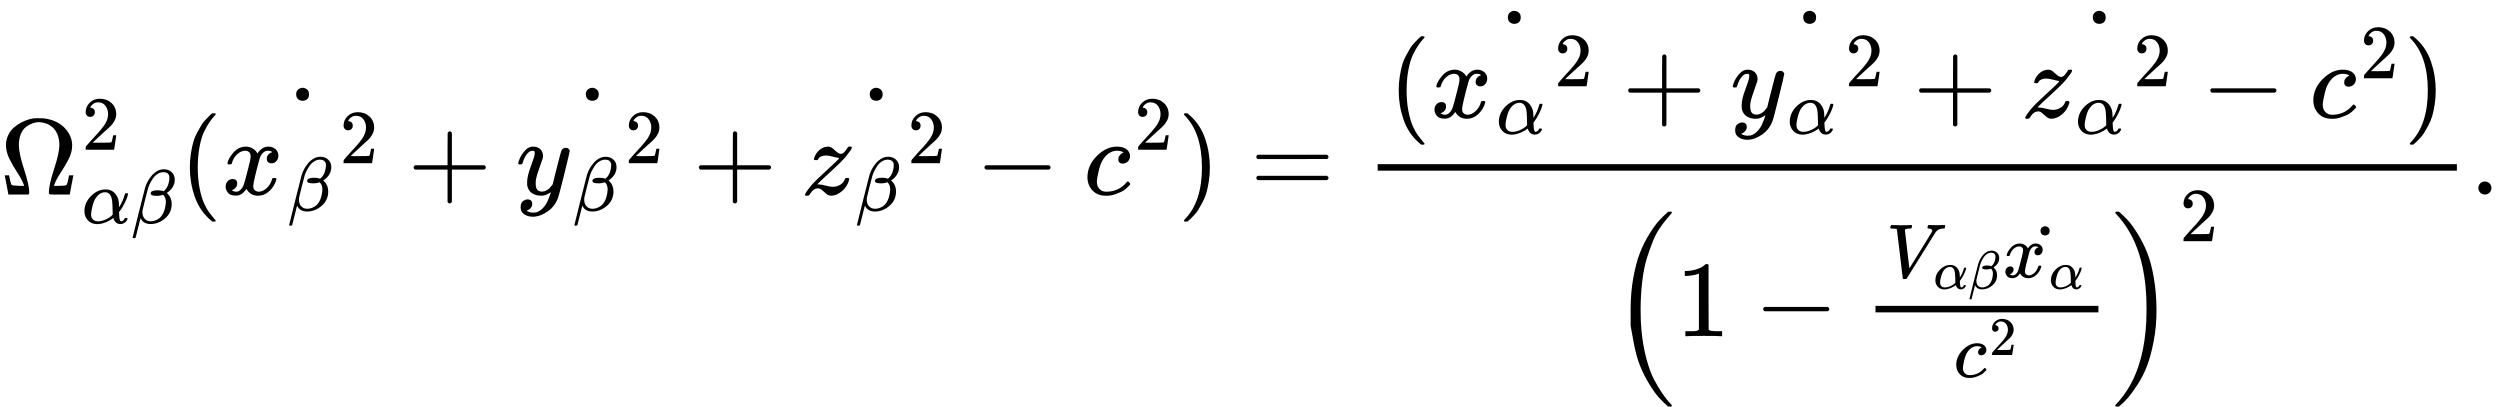 <svg version="1.1" style="vertical-align: -4.428ex;" xmlns="http://www.w3.org/2000/svg" width="23068.7px" height="3751.9px"   viewBox="0 -1794.9 23068.7 3751.9" xmlns:xlink="http://www.w3.org/1999/xlink"><defs><path id="MJX-343-TEX-N-3A9" d="M55 454Q55 503 75 546T127 617T197 665T272 695T337 704H352Q396 704 404 703Q527 687 596 615T666 454Q666 392 635 330T559 200T499 83V80H543Q589 81 600 83T617 93Q622 102 629 135T636 172L637 177H677V175L660 89Q645 3 644 2V0H552H488Q461 0 456 3T451 20Q451 89 499 235T548 455Q548 512 530 555T483 622T424 656T361 668Q332 668 303 658T243 626T193 560T174 456Q174 380 222 233T270 20Q270 7 263 0H77V2Q76 3 61 89L44 175V177H84L85 172Q85 171 88 155T96 119T104 93Q109 86 120 84T178 80H222V83Q206 132 162 199T87 329T55 454Z"></path><path id="MJX-343-TEX-N-32" d="M109 429Q82 429 66 447T50 491Q50 562 103 614T235 666Q326 666 387 610T449 465Q449 422 429 383T381 315T301 241Q265 210 201 149L142 93L218 92Q375 92 385 97Q392 99 409 186V189H449V186Q448 183 436 95T421 3V0H50V19V31Q50 38 56 46T86 81Q115 113 136 137Q145 147 170 174T204 211T233 244T261 278T284 308T305 340T320 369T333 401T340 431T343 464Q343 527 309 573T212 619Q179 619 154 602T119 569T109 550Q109 549 114 549Q132 549 151 535T170 489Q170 464 154 447T109 429Z"></path><path id="MJX-343-TEX-I-1D6FC" d="M34 156Q34 270 120 356T309 442Q379 442 421 402T478 304Q484 275 485 237V208Q534 282 560 374Q564 388 566 390T582 393Q603 393 603 385Q603 376 594 346T558 261T497 161L486 147L487 123Q489 67 495 47T514 26Q528 28 540 37T557 60Q559 67 562 68T577 70Q597 70 597 62Q597 56 591 43Q579 19 556 5T512 -10H505Q438 -10 414 62L411 69L400 61Q390 53 370 41T325 18T267 -2T203 -11Q124 -11 79 39T34 156ZM208 26Q257 26 306 47T379 90L403 112Q401 255 396 290Q382 405 304 405Q235 405 183 332Q156 292 139 224T121 120Q121 71 146 49T208 26Z"></path><path id="MJX-343-TEX-I-1D6FD" d="M29 -194Q23 -188 23 -186Q23 -183 102 134T186 465Q208 533 243 584T309 658Q365 705 429 705H431Q493 705 533 667T573 570Q573 465 469 396L482 383Q533 332 533 252Q533 139 448 65T257 -10Q227 -10 203 -2T165 17T143 40T131 59T126 65L62 -188Q60 -194 42 -194H29ZM353 431Q392 431 427 419L432 422Q436 426 439 429T449 439T461 453T472 471T484 495T493 524T501 560Q503 569 503 593Q503 611 502 616Q487 667 426 667Q384 667 347 643T286 582T247 514T224 455Q219 439 186 308T152 168Q151 163 151 147Q151 99 173 68Q204 26 260 26Q302 26 349 51T425 137Q441 171 449 214T457 279Q457 337 422 372Q380 358 347 358H337Q258 358 258 389Q258 396 261 403Q275 431 353 431Z"></path><path id="MJX-343-TEX-N-28" d="M94 250Q94 319 104 381T127 488T164 576T202 643T244 695T277 729T302 750H315H319Q333 750 333 741Q333 738 316 720T275 667T226 581T184 443T167 250T184 58T225 -81T274 -167T316 -220T333 -241Q333 -250 318 -250H315H302L274 -226Q180 -141 137 -14T94 250Z"></path><path id="MJX-343-TEX-I-1D465" d="M52 289Q59 331 106 386T222 442Q257 442 286 424T329 379Q371 442 430 442Q467 442 494 420T522 361Q522 332 508 314T481 292T458 288Q439 288 427 299T415 328Q415 374 465 391Q454 404 425 404Q412 404 406 402Q368 386 350 336Q290 115 290 78Q290 50 306 38T341 26Q378 26 414 59T463 140Q466 150 469 151T485 153H489Q504 153 504 145Q504 144 502 134Q486 77 440 33T333 -11Q263 -11 227 52Q186 -10 133 -10H127Q78 -10 57 16T35 71Q35 103 54 123T99 143Q142 143 142 101Q142 81 130 66T107 46T94 41L91 40Q91 39 97 36T113 29T132 26Q168 26 194 71Q203 87 217 139T245 247T261 313Q266 340 266 352Q266 380 251 392T217 404Q177 404 142 372T93 290Q91 281 88 280T72 278H58Q52 284 52 289Z"></path><path id="MJX-343-TEX-N-2D9" d="M190 609Q190 637 208 653T252 669Q275 667 292 652T309 609Q309 579 292 564T250 549Q225 549 208 564T190 609Z"></path><path id="MJX-343-TEX-N-2B" d="M56 237T56 250T70 270H369V420L370 570Q380 583 389 583Q402 583 409 568V270H707Q722 262 722 250T707 230H409V-68Q401 -82 391 -82H389H387Q375 -82 369 -68V230H70Q56 237 56 250Z"></path><path id="MJX-343-TEX-I-1D466" d="M21 287Q21 301 36 335T84 406T158 442Q199 442 224 419T250 355Q248 336 247 334Q247 331 231 288T198 191T182 105Q182 62 196 45T238 27Q261 27 281 38T312 61T339 94Q339 95 344 114T358 173T377 247Q415 397 419 404Q432 431 462 431Q475 431 483 424T494 412T496 403Q496 390 447 193T391 -23Q363 -106 294 -155T156 -205Q111 -205 77 -183T43 -117Q43 -95 50 -80T69 -58T89 -48T106 -45Q150 -45 150 -87Q150 -107 138 -122T115 -142T102 -147L99 -148Q101 -153 118 -160T152 -167H160Q177 -167 186 -165Q219 -156 247 -127T290 -65T313 -9T321 21L315 17Q309 13 296 6T270 -6Q250 -11 231 -11Q185 -11 150 11T104 82Q103 89 103 113Q103 170 138 262T173 379Q173 380 173 381Q173 390 173 393T169 400T158 404H154Q131 404 112 385T82 344T65 302T57 280Q55 278 41 278H27Q21 284 21 287Z"></path><path id="MJX-343-TEX-I-1D467" d="M347 338Q337 338 294 349T231 360Q211 360 197 356T174 346T162 335T155 324L153 320Q150 317 138 317Q117 317 117 325Q117 330 120 339Q133 378 163 406T229 440Q241 442 246 442Q271 442 291 425T329 392T367 375Q389 375 411 408T434 441Q435 442 449 442H462Q468 436 468 434Q468 430 463 420T449 399T432 377T418 358L411 349Q368 298 275 214T160 106L148 94L163 93Q185 93 227 82T290 71Q328 71 360 90T402 140Q406 149 409 151T424 153Q443 153 443 143Q443 138 442 134Q425 72 376 31T278 -11Q252 -11 232 6T193 40T155 57Q111 57 76 -3Q70 -11 59 -11H54H41Q35 -5 35 -2Q35 13 93 84Q132 129 225 214T340 322Q352 338 347 338Z"></path><path id="MJX-343-TEX-N-2212" d="M84 237T84 250T98 270H679Q694 262 694 250T679 230H98Q84 237 84 250Z"></path><path id="MJX-343-TEX-I-1D450" d="M34 159Q34 268 120 355T306 442Q362 442 394 418T427 355Q427 326 408 306T360 285Q341 285 330 295T319 325T330 359T352 380T366 386H367Q367 388 361 392T340 400T306 404Q276 404 249 390Q228 381 206 359Q162 315 142 235T121 119Q121 73 147 50Q169 26 205 26H209Q321 26 394 111Q403 121 406 121Q410 121 419 112T429 98T420 83T391 55T346 25T282 0T202 -11Q127 -11 81 37T34 159Z"></path><path id="MJX-343-TEX-N-29" d="M60 749L64 750Q69 750 74 750H86L114 726Q208 641 251 514T294 250Q294 182 284 119T261 12T224 -76T186 -143T145 -194T113 -227T90 -246Q87 -249 86 -250H74Q66 -250 63 -250T58 -247T55 -238Q56 -237 66 -225Q221 -64 221 250T66 725Q56 737 55 738Q55 746 60 749Z"></path><path id="MJX-343-TEX-N-3D" d="M56 347Q56 360 70 367H707Q722 359 722 347Q722 336 708 328L390 327H72Q56 332 56 347ZM56 153Q56 168 72 173H708Q722 163 722 153Q722 140 707 133H70Q56 140 56 153Z"></path><path id="MJX-343-TEX-LO-28" d="M180 96T180 250T205 541T266 770T353 944T444 1069T527 1150H555Q561 1144 561 1141Q561 1137 545 1120T504 1072T447 995T386 878T330 721T288 513T272 251Q272 133 280 56Q293 -87 326 -209T399 -405T475 -531T536 -609T561 -640Q561 -643 555 -649H527Q483 -612 443 -568T353 -443T266 -270T205 -41Z"></path><path id="MJX-343-TEX-N-31" d="M213 578L200 573Q186 568 160 563T102 556H83V602H102Q149 604 189 617T245 641T273 663Q275 666 285 666Q294 666 302 660V361L303 61Q310 54 315 52T339 48T401 46H427V0H416Q395 3 257 3Q121 3 100 0H88V46H114Q136 46 152 46T177 47T193 50T201 52T207 57T213 61V578Z"></path><path id="MJX-343-TEX-I-1D449" d="M52 648Q52 670 65 683H76Q118 680 181 680Q299 680 320 683H330Q336 677 336 674T334 656Q329 641 325 637H304Q282 635 274 635Q245 630 242 620Q242 618 271 369T301 118L374 235Q447 352 520 471T595 594Q599 601 599 609Q599 633 555 637Q537 637 537 648Q537 649 539 661Q542 675 545 679T558 683Q560 683 570 683T604 682T668 681Q737 681 755 683H762Q769 676 769 672Q769 655 760 640Q757 637 743 637Q730 636 719 635T698 630T682 623T670 615T660 608T652 599T645 592L452 282Q272 -9 266 -16Q263 -18 259 -21L241 -22H234Q216 -22 216 -15Q213 -9 177 305Q139 623 138 626Q133 637 76 637H59Q52 642 52 648Z"></path><path id="MJX-343-TEX-LO-29" d="M35 1138Q35 1150 51 1150H56H69Q113 1113 153 1069T243 944T330 771T391 541T416 250T391 -40T330 -270T243 -443T152 -568T69 -649H56Q43 -649 39 -647T35 -637Q65 -607 110 -548Q283 -316 316 56Q324 133 324 251Q324 368 316 445Q278 877 48 1123Q36 1137 35 1138Z"></path><path id="MJX-343-TEX-N-2E" d="M78 60Q78 84 95 102T138 120Q162 120 180 104T199 61Q199 36 182 18T139 0T96 17T78 60Z"></path></defs><g stroke="currentColor" fill="currentColor" stroke-width="0" transform="scale(1,-1)"><g ><g ><g ><use  xlink:href="#MJX-343-TEX-N-3A9"></use></g><g  transform="translate(755,413) scale(0.707)" ><g ><use  xlink:href="#MJX-343-TEX-N-32"></use></g></g><g  transform="translate(755,-265.5) scale(0.707)" ><g ><use  xlink:href="#MJX-343-TEX-I-1D6FC"></use></g><g  transform="translate(640,0)"><use  xlink:href="#MJX-343-TEX-I-1D6FD"></use></g></g></g><g  transform="translate(1657.8,0)"><use  xlink:href="#MJX-343-TEX-N-28"></use></g><g   transform="translate(2046.8,0)"><g ><g ><g ><g ><use  xlink:href="#MJX-343-TEX-I-1D465"></use></g><g  transform="translate(605,-150) scale(0.707)" ><g ><use  xlink:href="#MJX-343-TEX-I-1D6FD"></use></g></g></g><g   transform="translate(1055.2,0)"><g ><g ></g><g  transform="translate(33,289) scale(0.707)"><use  xlink:href="#MJX-343-TEX-N-32"></use></g></g></g></g><g  transform="translate(745.9,315.9) translate(-250 0)"><use  xlink:href="#MJX-343-TEX-N-2D9"></use></g></g></g><g  transform="translate(3760.8,0)"><use  xlink:href="#MJX-343-TEX-N-2B"></use></g><g   transform="translate(4761,0)"><g ><g ><g ><g ><use  xlink:href="#MJX-343-TEX-I-1D466"></use></g><g  transform="translate(523,-150) scale(0.707)" ><g ><use  xlink:href="#MJX-343-TEX-I-1D6FD"></use></g></g></g><g   transform="translate(973.2,0)"><g ><g ></g><g  transform="translate(33,289) scale(0.707)"><use  xlink:href="#MJX-343-TEX-N-32"></use></g></g></g></g><g  transform="translate(704.9,315.9) translate(-250 0)"><use  xlink:href="#MJX-343-TEX-N-2D9"></use></g></g></g><g  transform="translate(6393,0)"><use  xlink:href="#MJX-343-TEX-N-2B"></use></g><g   transform="translate(7393.2,0)"><g ><g ><g ><g ><use  xlink:href="#MJX-343-TEX-I-1D467"></use></g><g  transform="translate(498,-150) scale(0.707)" ><g ><use  xlink:href="#MJX-343-TEX-I-1D6FD"></use></g></g></g><g   transform="translate(948.2,0)"><g ><g ></g><g  transform="translate(33,289) scale(0.707)"><use  xlink:href="#MJX-343-TEX-N-32"></use></g></g></g></g><g  transform="translate(692.4,315.9) translate(-250 0)"><use  xlink:href="#MJX-343-TEX-N-2D9"></use></g></g></g><g  transform="translate(9000.2,0)"><use  xlink:href="#MJX-343-TEX-N-2212"></use></g><g  transform="translate(10000.4,0)"><g ><use  xlink:href="#MJX-343-TEX-I-1D450"></use></g><g  transform="translate(466,413) scale(0.707)" ><g ><use  xlink:href="#MJX-343-TEX-N-32"></use></g></g></g><g  transform="translate(10870,0)"><use  xlink:href="#MJX-343-TEX-N-29"></use></g><g  transform="translate(11536.8,0)"><use  xlink:href="#MJX-343-TEX-N-3D"></use></g><g  transform="translate(12592.5,0)"><g  transform="translate(220,710)"><g ><use  xlink:href="#MJX-343-TEX-N-28"></use></g><g   transform="translate(389,0)"><g ><g ><g ><g ><use  xlink:href="#MJX-343-TEX-I-1D465"></use></g><g  transform="translate(605,-150) scale(0.707)" ><g ><use  xlink:href="#MJX-343-TEX-I-1D6FC"></use></g></g></g><g   transform="translate(1107.5,0)"><g ><g ></g><g  transform="translate(33,289) scale(0.707)"><use  xlink:href="#MJX-343-TEX-N-32"></use></g></g></g></g><g  transform="translate(772.1,315.9) translate(-250 0)"><use  xlink:href="#MJX-343-TEX-N-2D9"></use></g></g></g><g  transform="translate(2155.3,0)"><use  xlink:href="#MJX-343-TEX-N-2B"></use></g><g   transform="translate(3155.5,0)"><g ><g ><g ><g ><use  xlink:href="#MJX-343-TEX-I-1D466"></use></g><g  transform="translate(523,-150) scale(0.707)" ><g ><use  xlink:href="#MJX-343-TEX-I-1D6FC"></use></g></g></g><g   transform="translate(1025.5,0)"><g ><g ></g><g  transform="translate(33,289) scale(0.707)"><use  xlink:href="#MJX-343-TEX-N-32"></use></g></g></g></g><g  transform="translate(731.1,315.9) translate(-250 0)"><use  xlink:href="#MJX-343-TEX-N-2D9"></use></g></g></g><g  transform="translate(4839.9,0)"><use  xlink:href="#MJX-343-TEX-N-2B"></use></g><g   transform="translate(5840.1,0)"><g ><g ><g ><g ><use  xlink:href="#MJX-343-TEX-I-1D467"></use></g><g  transform="translate(498,-150) scale(0.707)" ><g ><use  xlink:href="#MJX-343-TEX-I-1D6FC"></use></g></g></g><g   transform="translate(1000.5,0)"><g ><g ></g><g  transform="translate(33,289) scale(0.707)"><use  xlink:href="#MJX-343-TEX-N-32"></use></g></g></g></g><g  transform="translate(718.6,315.9) translate(-250 0)"><use  xlink:href="#MJX-343-TEX-N-2D9"></use></g></g></g><g  transform="translate(7499.4,0)"><use  xlink:href="#MJX-343-TEX-N-2212"></use></g><g  transform="translate(8499.6,0)"><g ><use  xlink:href="#MJX-343-TEX-I-1D450"></use></g><g  transform="translate(466,363) scale(0.707)" ><g ><use  xlink:href="#MJX-343-TEX-N-32"></use></g></g></g><g  transform="translate(9369.2,0)"><use  xlink:href="#MJX-343-TEX-N-29"></use></g></g><g  transform="translate(2274.1,-1307.5)"><g ><g  transform="translate(0 -0.5)"><use  xlink:href="#MJX-343-TEX-LO-28"></use></g><g  transform="translate(597,0)"><use  xlink:href="#MJX-343-TEX-N-31"></use></g><g  transform="translate(1319.2,0)"><use  xlink:href="#MJX-343-TEX-N-2212"></use></g><g  transform="translate(2319.4,0)"><g  transform="translate(220,543.1) scale(0.707)"><g ><g ><use  xlink:href="#MJX-343-TEX-I-1D449"></use></g><g  transform="translate(616,-150) scale(0.707)" ><g ><use  xlink:href="#MJX-343-TEX-I-1D6FC"></use></g><g  transform="translate(640,0)"><use  xlink:href="#MJX-343-TEX-I-1D6FD"></use></g></g></g><g   transform="translate(1518.8,0)"><g ><g ><g ><use  xlink:href="#MJX-343-TEX-I-1D465"></use></g><g  transform="translate(605,-150) scale(0.707)" ><g ><use  xlink:href="#MJX-343-TEX-I-1D6FC"></use></g></g></g><g  transform="translate(553.8,-2) translate(-250 0)"><use  xlink:href="#MJX-343-TEX-N-2D9"></use></g></g></g></g><g  transform="translate(841.1,-377.4) scale(0.707)"><g ><use  xlink:href="#MJX-343-TEX-I-1D450"></use></g><g  transform="translate(466,289) scale(0.707)" ><g ><use  xlink:href="#MJX-343-TEX-N-32"></use></g></g></g><rect width="2057.1" height="60" x="120" y="220"></rect></g><g  transform="translate(4616.5,0) translate(0 -0.5)"><use  xlink:href="#MJX-343-TEX-LO-29"></use></g></g><g  transform="translate(5246.5,876.6) scale(0.707)" ><g ><use  xlink:href="#MJX-343-TEX-N-32"></use></g></g></g><rect width="9958.2" height="60" x="120" y="220"></rect></g><g  transform="translate(22790.7,0)"><use  xlink:href="#MJX-343-TEX-N-2E"></use></g></g></g></svg>